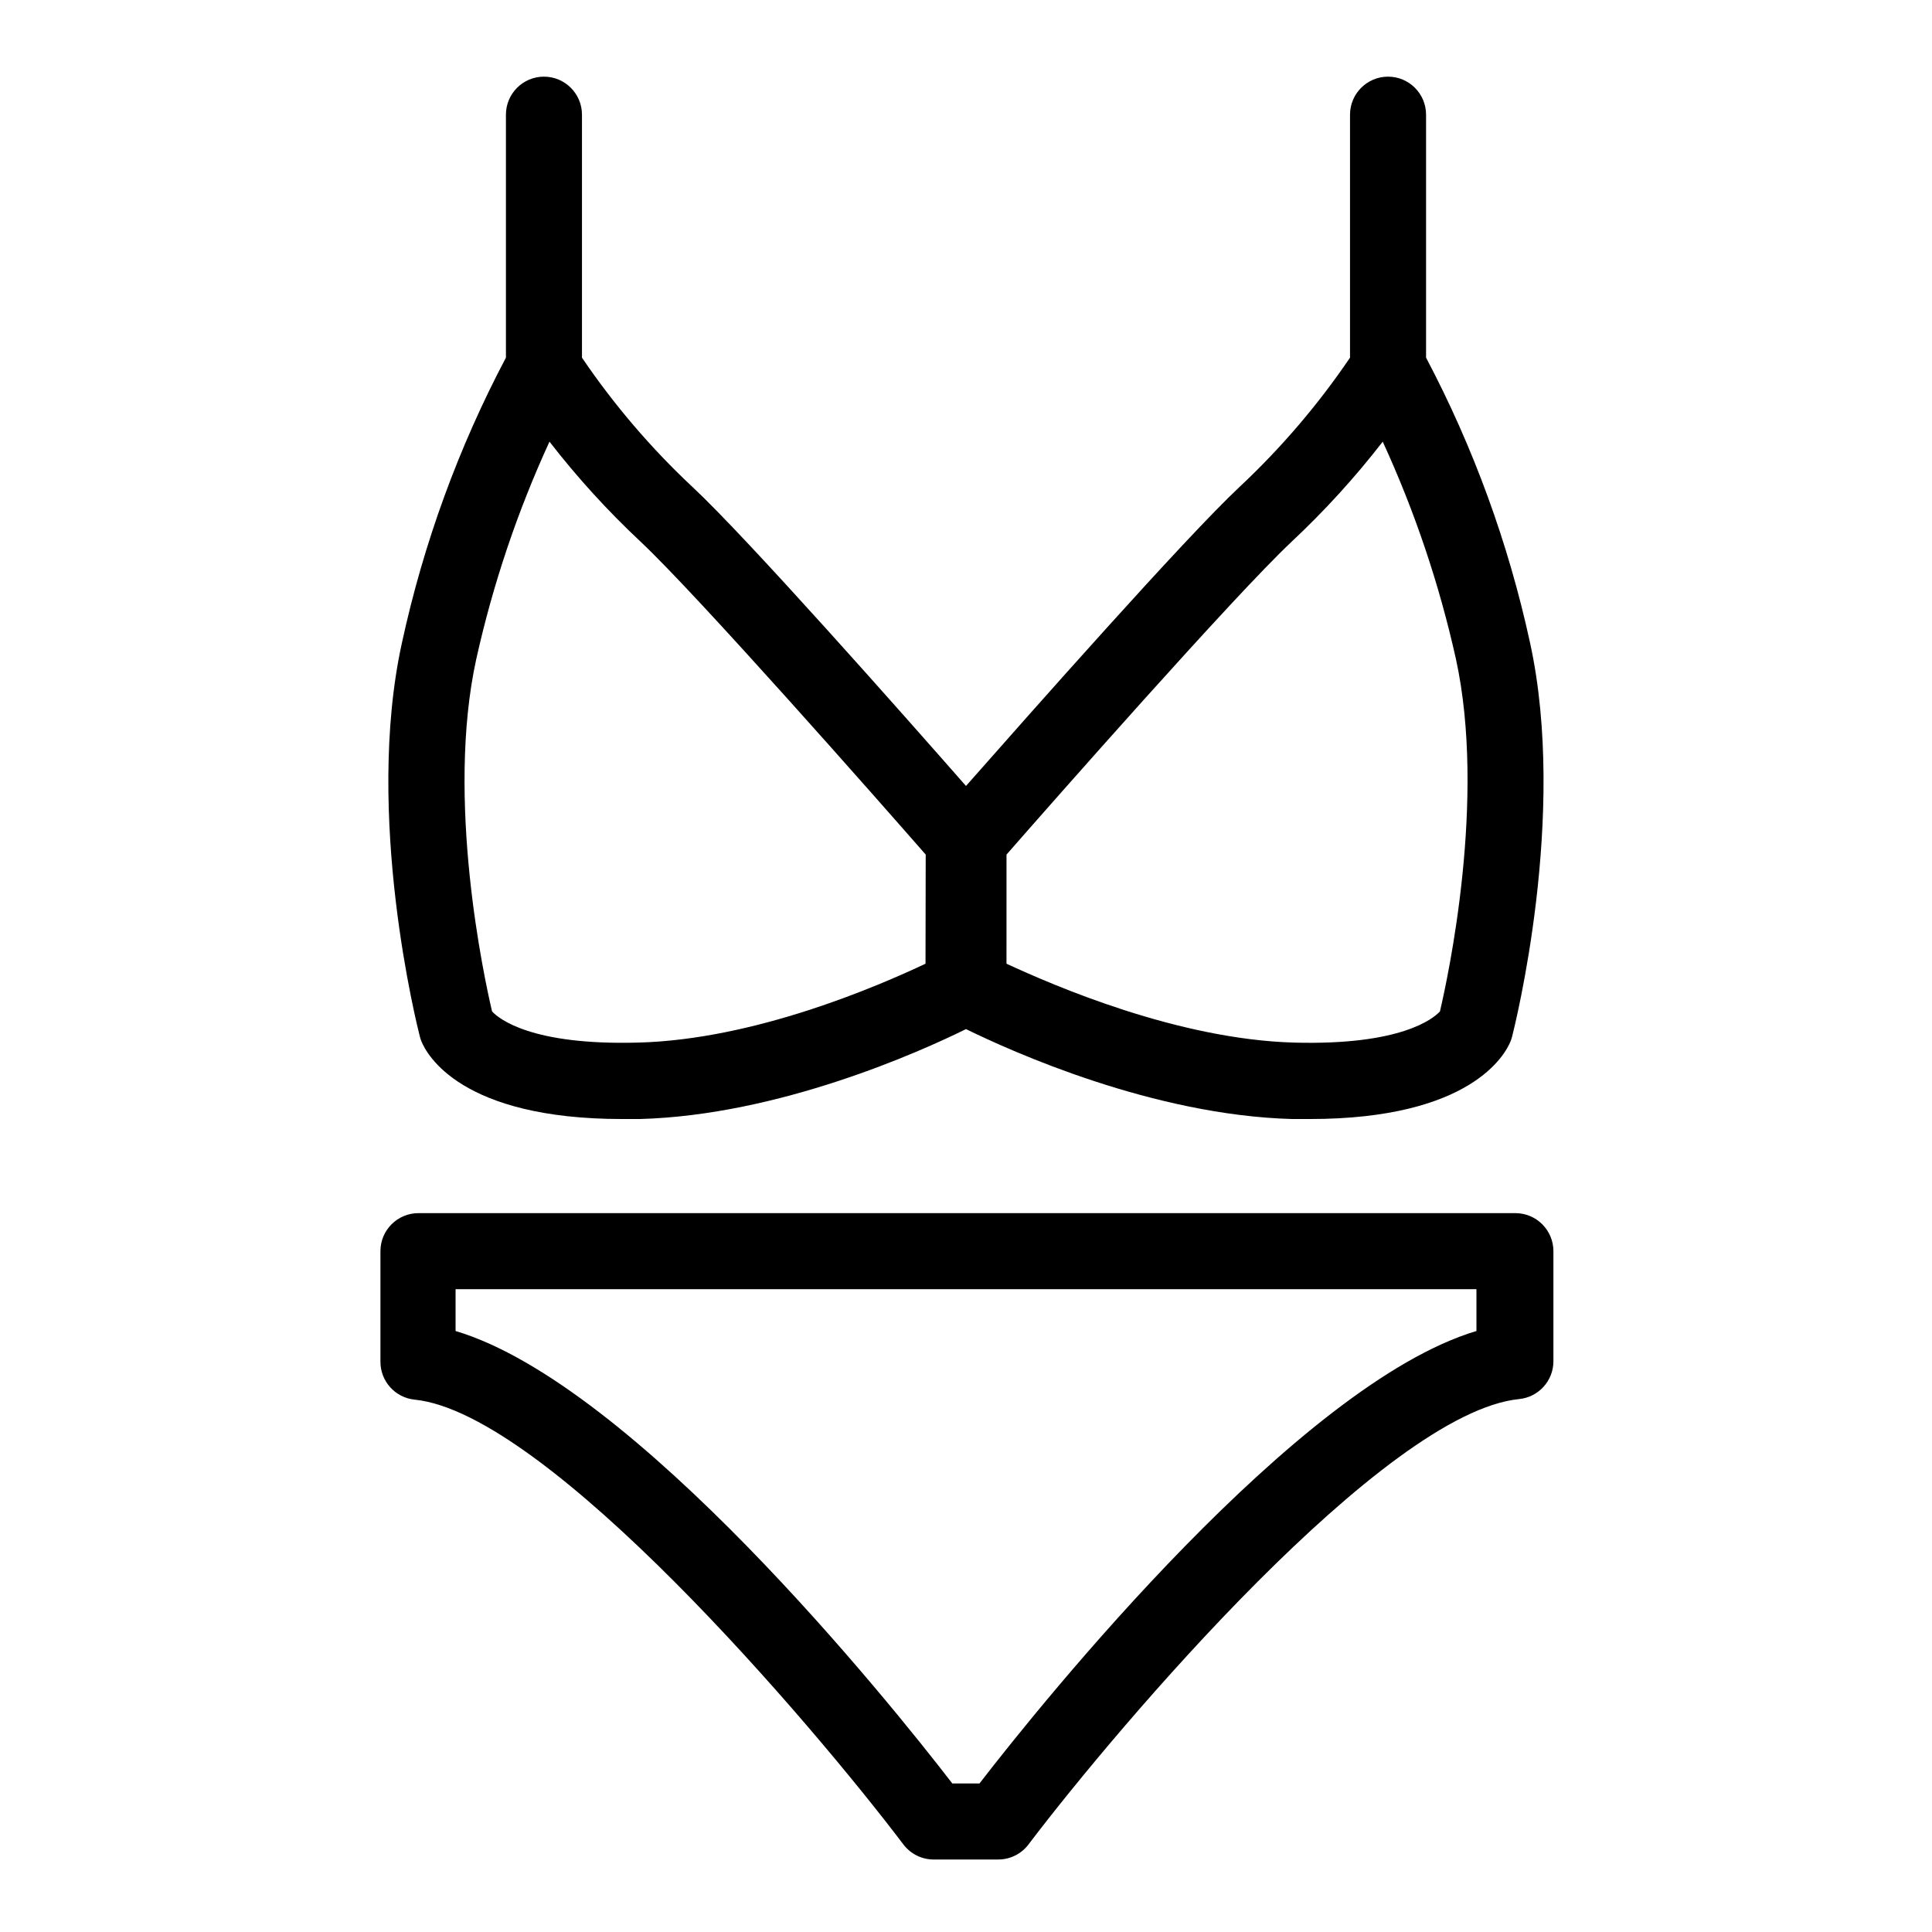 <?xml version="1.0" encoding="UTF-8"?>
<!-- Uploaded to: SVG Repo, www.svgrepo.com, Generator: SVG Repo Mixer Tools -->
<svg fill="#000000" width="800px" height="800px" version="1.1" viewBox="144 144 512 512" xmlns="http://www.w3.org/2000/svg">
 <g>
  <path d="m549.48 314.35c-5.715-26.324-14.984-51.75-27.559-75.57v-64.387c0-5.566-4.512-10.078-10.078-10.078-5.562 0-10.074 4.512-10.074 10.078v64.387c-8.441 12.449-18.242 23.922-29.223 34.207-14.461 13.504-55.922 60.457-72.547 79.301-16.625-18.941-58.039-65.797-72.547-79.301h-0.004c-10.977-10.285-20.777-21.758-29.219-34.207v-64.387c0-5.566-4.512-10.078-10.078-10.078s-10.074 4.512-10.074 10.078v64.387c-12.578 23.82-21.848 49.246-27.559 75.57-10.078 45.848 4.133 101.92 4.734 104.29 0.105 0.426 0.242 0.848 0.402 1.258 1.41 3.527 10.48 20.656 53.254 20.656h4.637c36.93-1.008 74.312-17.836 86.453-23.832 12.141 5.945 49.523 22.824 86.453 23.832h4.637c42.723 0 51.844-17.129 53.254-20.656h-0.004c0.164-0.41 0.297-0.832 0.402-1.258 0.605-2.418 14.762-58.492 4.738-104.29zm-160.21 85.043c-12.594 5.945-45.344 20.152-76.277 20.906-28.164 0.754-36.777-6.297-38.594-8.262-2.117-9.07-12.344-56.125-4.18-93.406h0.004c4.41-19.828 10.91-39.129 19.395-57.586 7.332 9.461 15.398 18.32 24.133 26.5 15.113 14.156 63.984 69.676 75.57 82.926zm136.33 12.645c-1.812 1.965-10.43 9.02-38.594 8.262-30.934-0.855-63.73-15.113-76.277-20.906l0.004-28.918c11.586-13.25 60.457-68.77 75.57-82.926v-0.004c8.734-8.18 16.805-17.039 24.133-26.5 8.484 18.457 14.988 37.758 19.398 57.586 8.109 37.18-2.117 84.34-4.234 93.406z"/>
  <path d="m408.56 636.79h-17.129c-3.144-0.004-6.109-1.477-8.012-3.981-24.031-31.738-94.262-114.31-129.53-117.89-5.168-0.52-9.094-4.883-9.07-10.078v-29.27c0-5.566 4.512-10.078 10.078-10.078h290.7-0.004c2.676 0 5.238 1.062 7.125 2.953 1.891 1.891 2.953 4.453 2.953 7.125v29.121c0.027 5.191-3.902 9.555-9.07 10.074-35.668 3.578-105.8 86.152-129.78 117.69-1.879 2.707-4.965 4.328-8.262 4.332zm-12.191-20.152h7.203c16.879-21.867 84.441-105.8 131.7-119.91v-11.086h-270.54v11.086c47.258 14.105 114.82 98.039 131.64 119.91z"/>
 </g>
</svg>